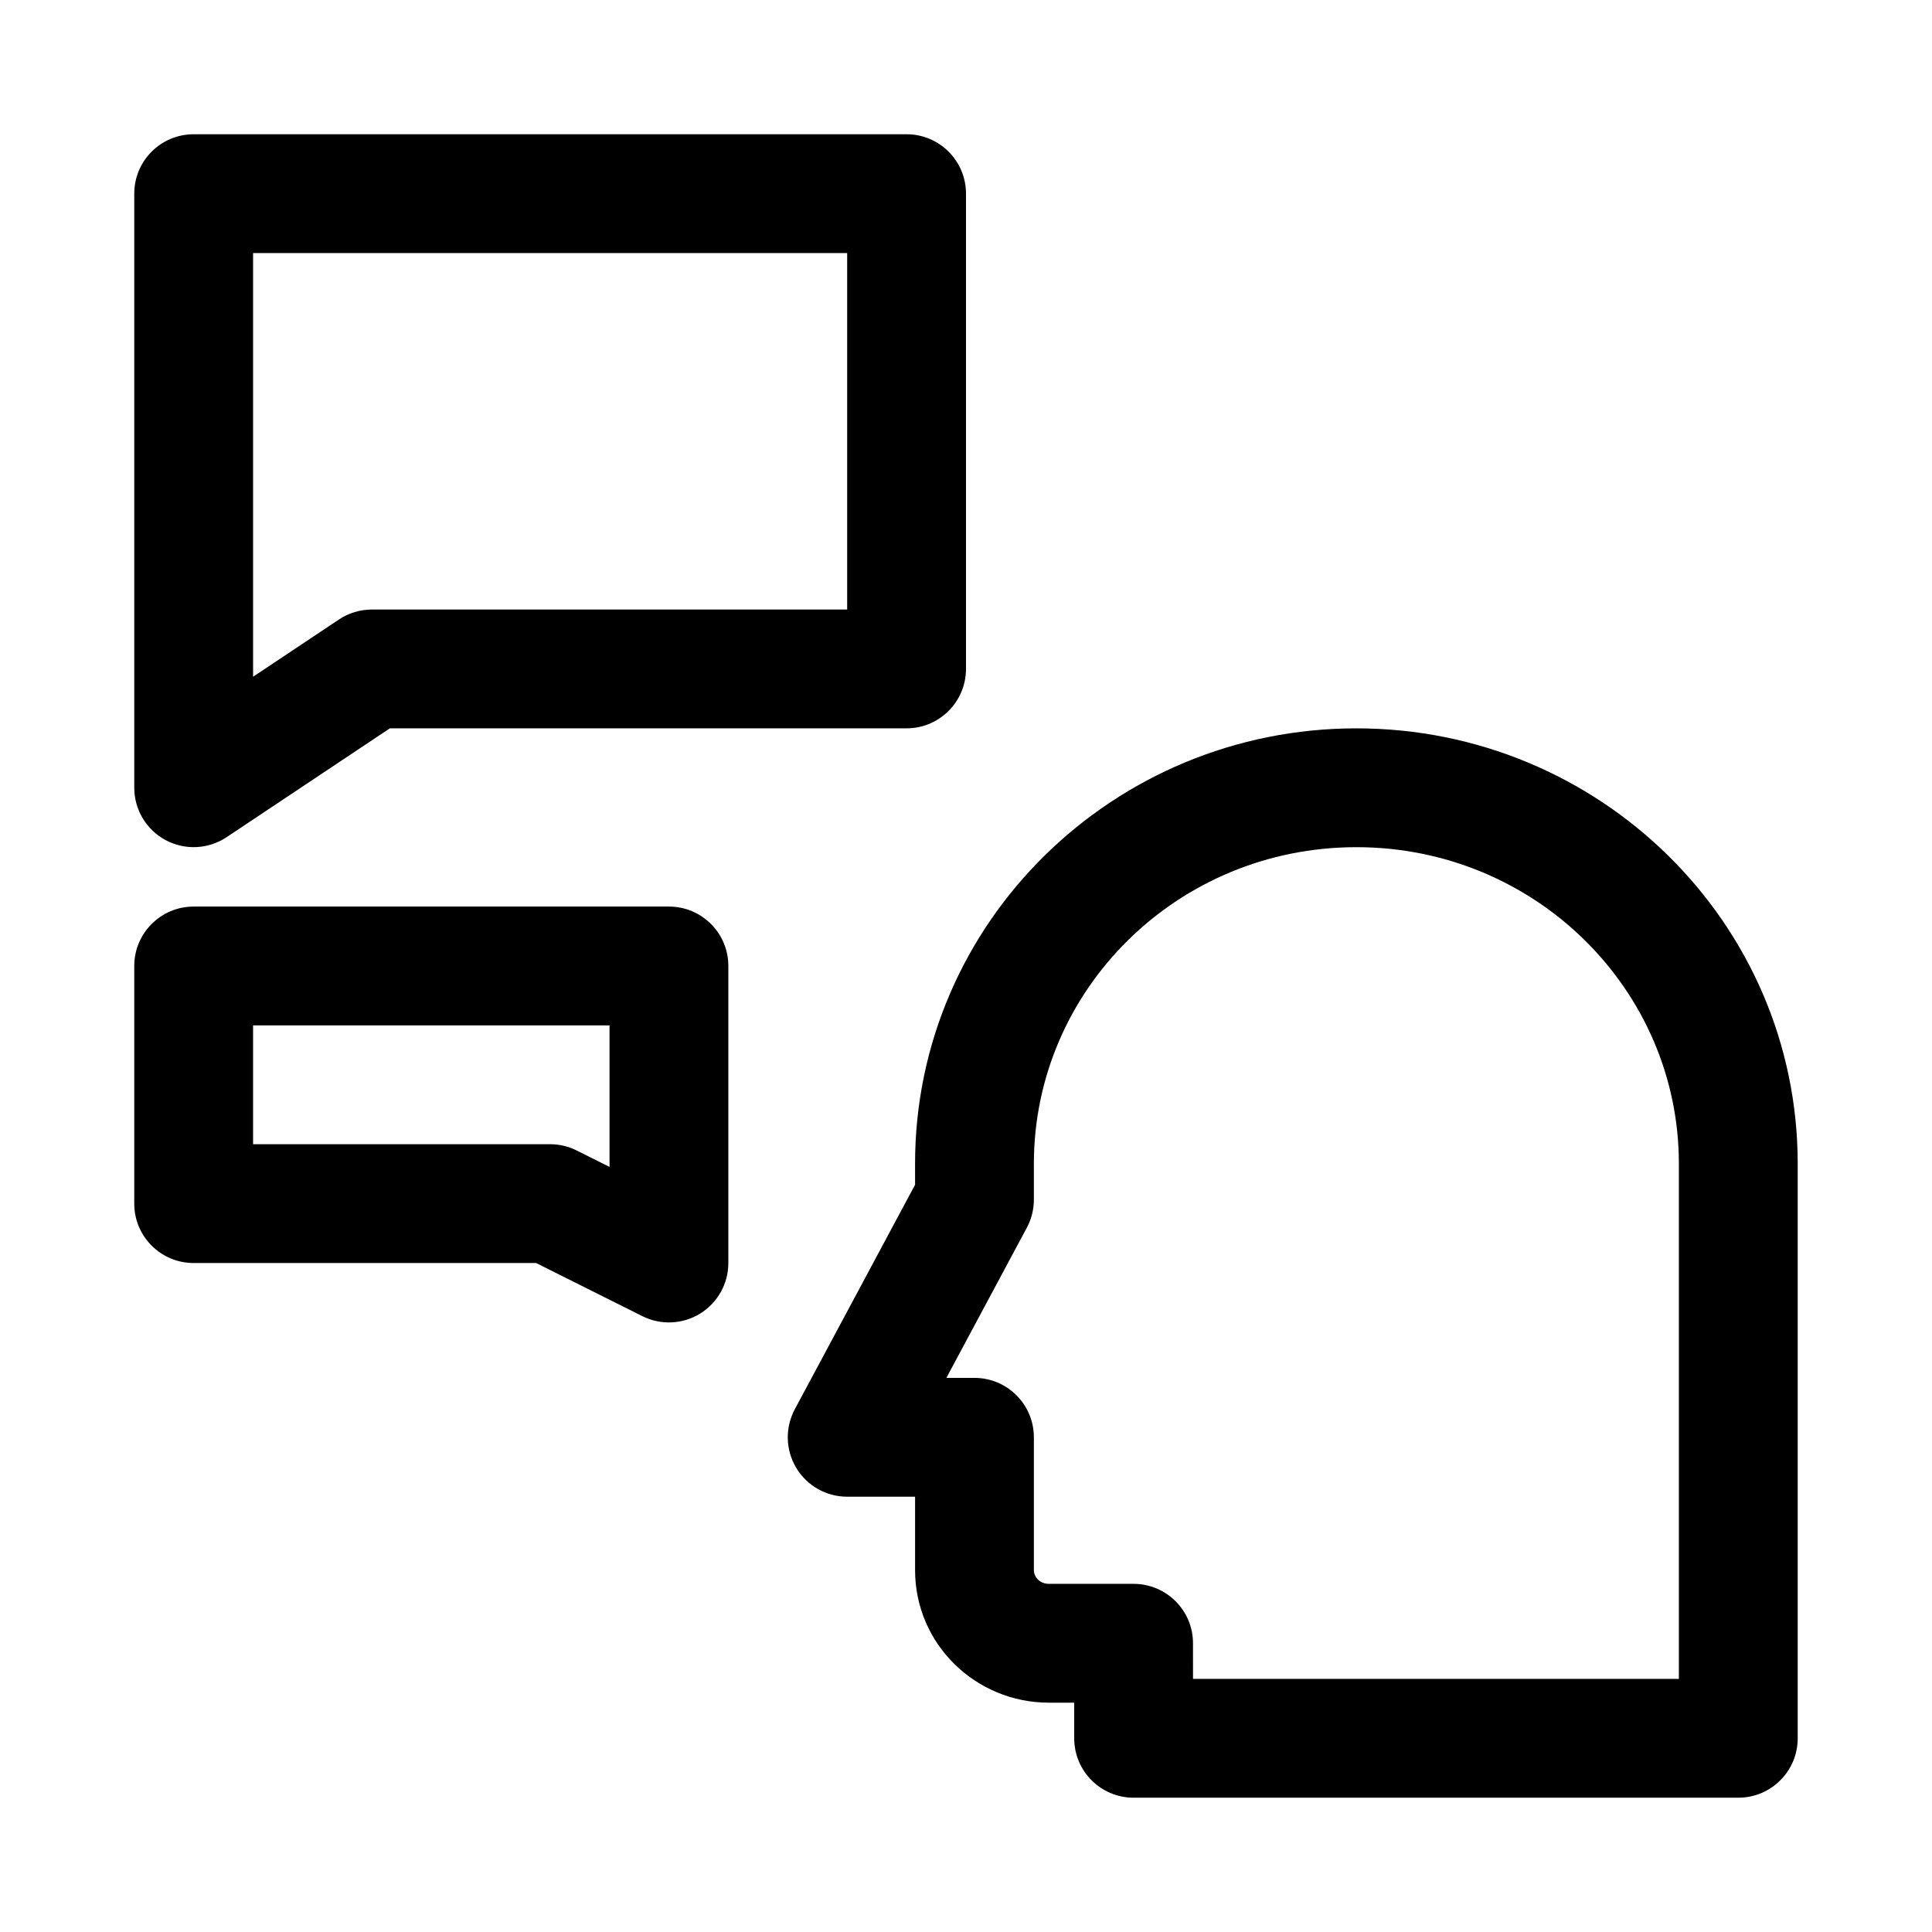 <?xml version="1.0" encoding="UTF-8"?>
<!-- Uploaded to: SVG Repo, www.svgrepo.com, Generator: SVG Repo Mixer Tools -->
<svg fill="#000000" width="800px" height="800px" version="1.1" viewBox="144 144 512 512" xmlns="http://www.w3.org/2000/svg">
 <g fill-rule="evenodd">
  <path d="m179.58 195.32c0-8.695 7.047-15.742 15.742-15.742h188.93c8.695 0 15.746 7.047 15.746 15.742v125.95c0 8.695-7.051 15.746-15.746 15.746h-136.93l-43.266 28.844c-4.832 3.219-11.043 3.519-16.16 0.781-5.121-2.738-8.316-8.074-8.316-13.883zm31.488 15.746v112.28l22.754-15.172c2.586-1.723 5.625-2.641 8.734-2.641h125.95v-94.465z"/>
  <path d="m386.5 452.42c0-63.965 52.594-115.4 116.95-115.4 64.363 0 116.96 51.434 116.96 115.4v152.25c0 8.695-7.047 15.742-15.742 15.742h-160.25c-8.695 0-15.742-7.047-15.742-15.742v-9.445h-6.746c-19.336 0-35.426-15.496-35.426-35.125v-19.457h-17.992c-5.535 0-10.668-2.906-13.508-7.656-2.844-4.75-2.984-10.645-0.371-15.523l31.871-59.492zm73.66 136.5h128.76v-136.5c0-46.113-38.031-83.91-85.469-83.91-47.434 0-85.465 37.797-85.465 83.91v9.504c0 2.594-0.641 5.148-1.867 7.434l-21.32 39.797h7.445c8.691 0 15.742 7.051 15.742 15.746v35.199c0 1.777 1.531 3.637 3.938 3.637h22.488c8.695 0 15.746 7.047 15.746 15.742z"/>
  <path d="m195.32 384.25c-8.695 0-15.742 7.051-15.742 15.746v62.977c0 8.695 7.047 15.742 15.742 15.742h90.75l28.164 14.082c4.879 2.441 10.676 2.18 15.316-0.688 4.641-2.871 7.469-7.938 7.469-13.395v-78.719c0-8.695-7.051-15.746-15.746-15.746zm15.746 62.977v-31.488h94.465v37.504l-8.703-4.352c-2.188-1.094-4.598-1.664-7.043-1.664z"/>
 </g>
</svg>